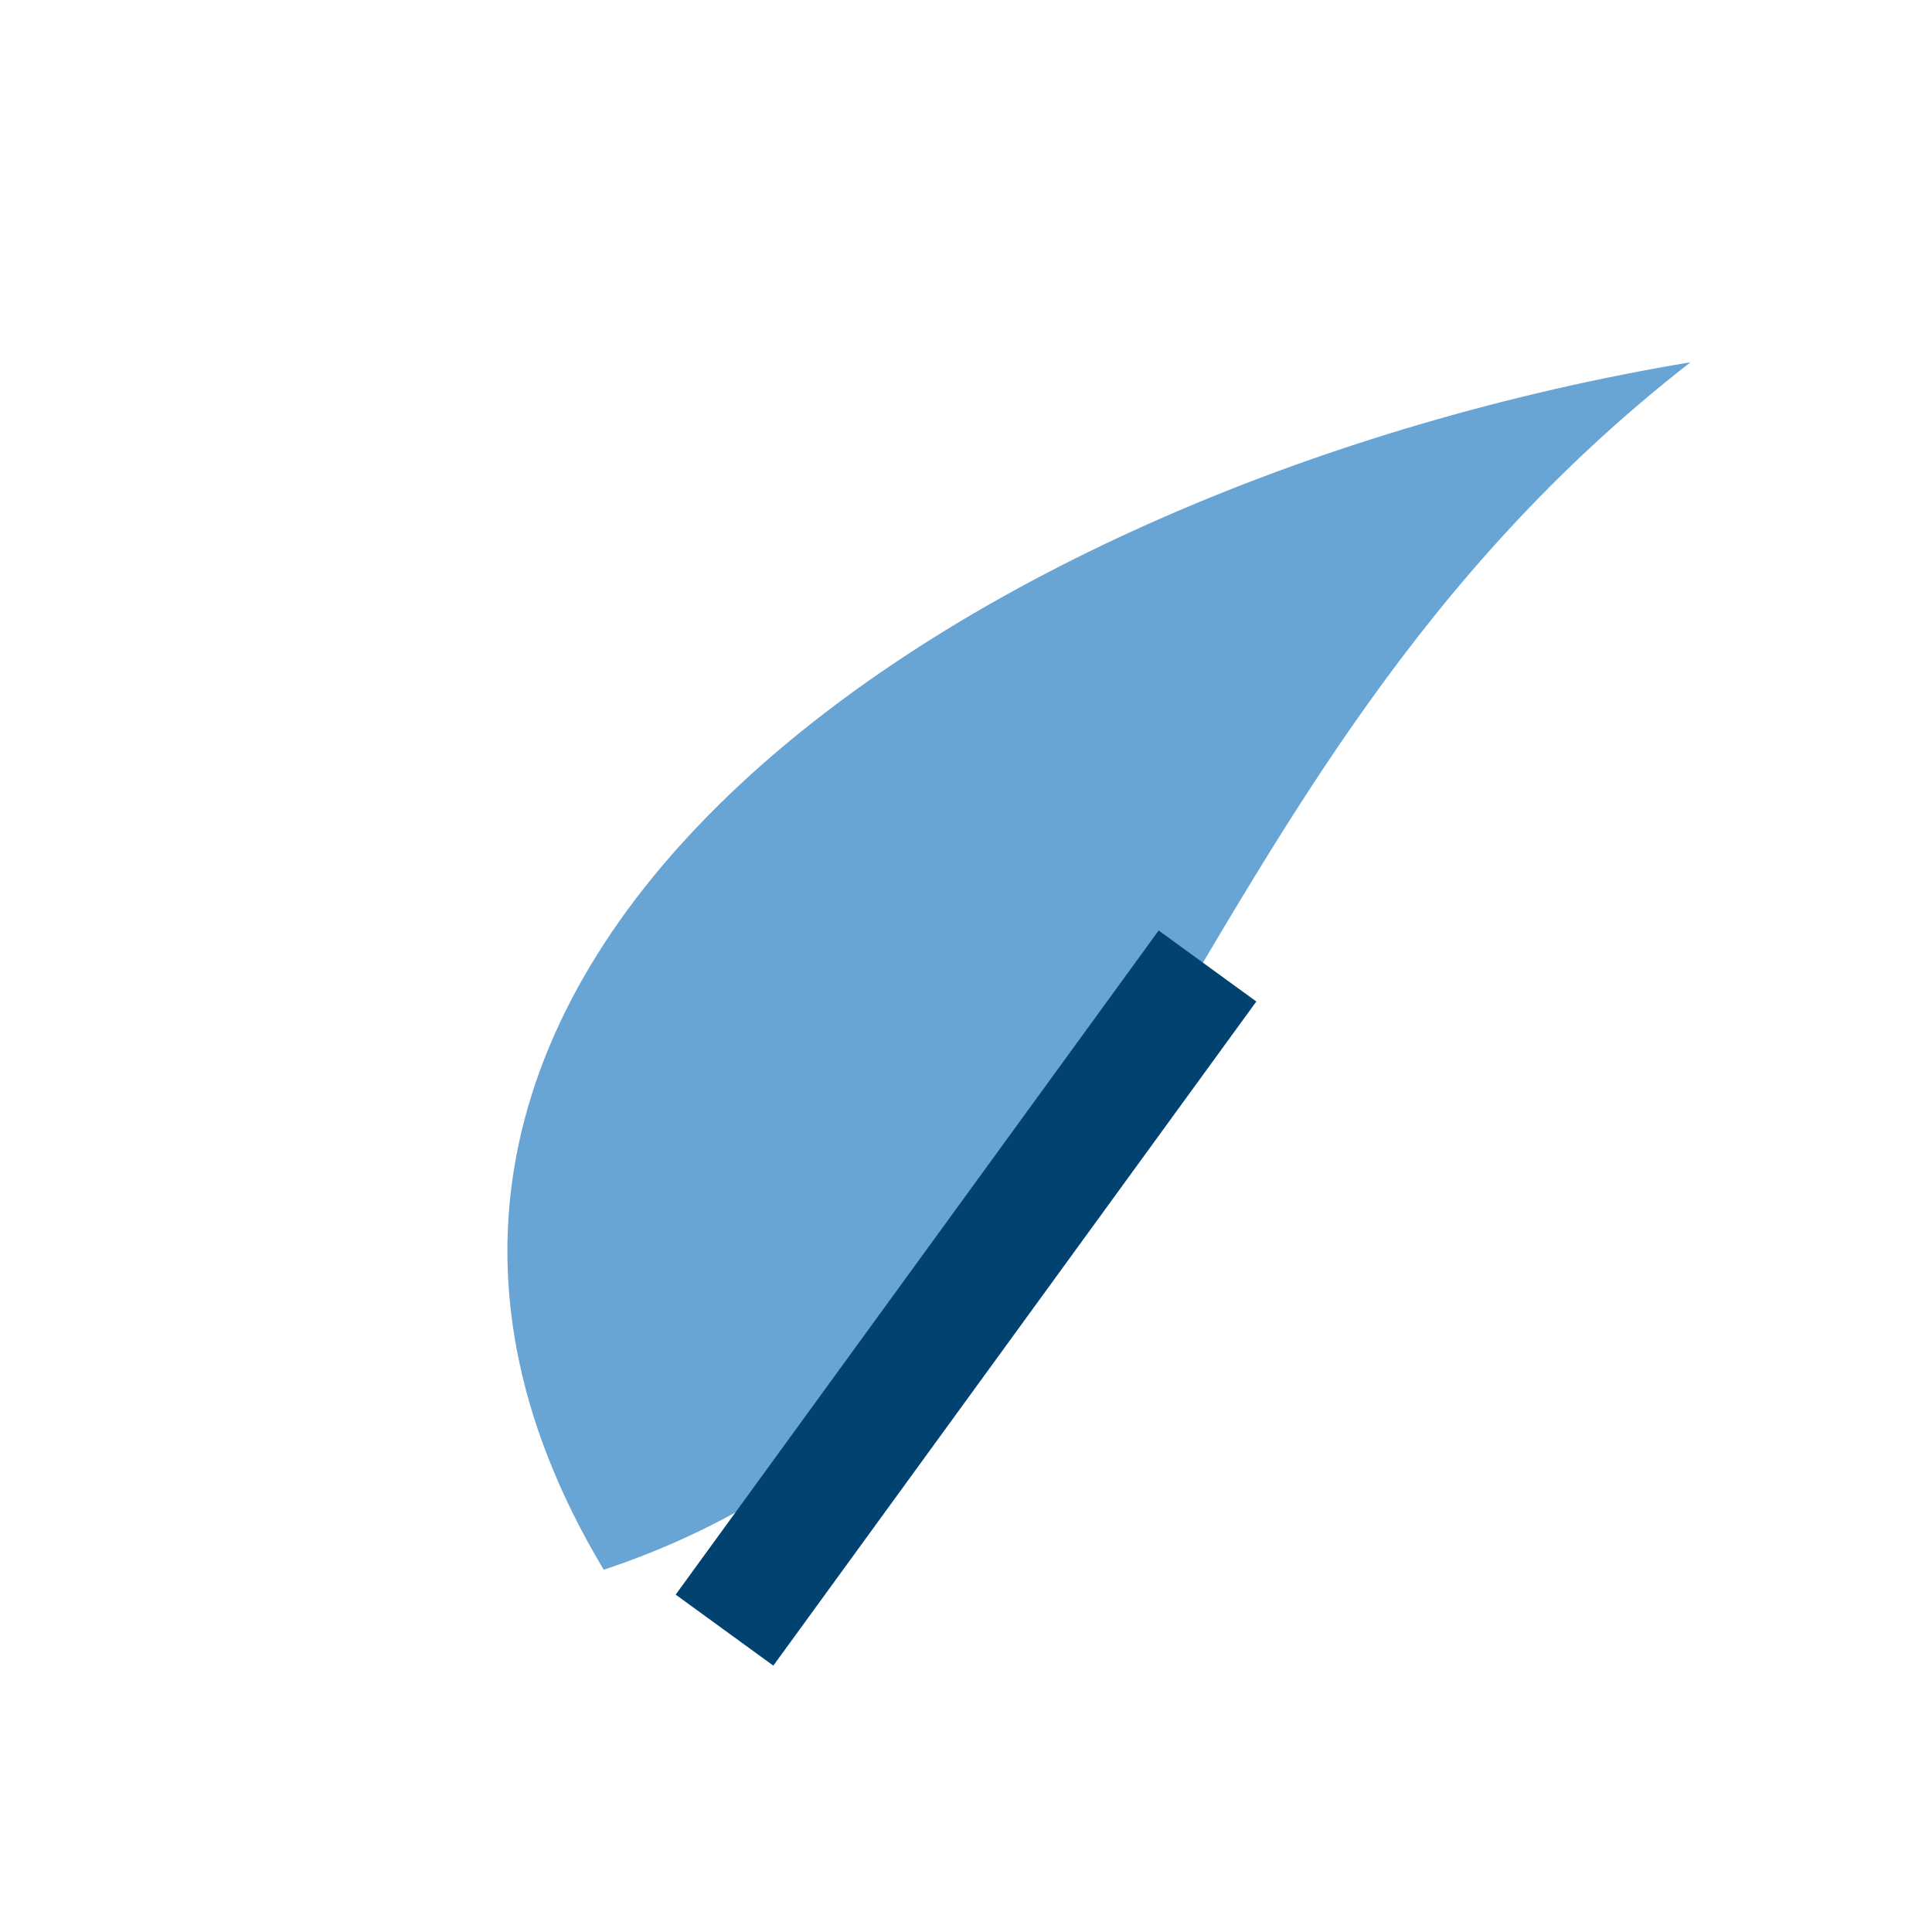 <?xml version="1.0" encoding="UTF-8"?>
<svg xmlns="http://www.w3.org/2000/svg" width="32" height="32" viewBox="0 0 32 32"><path d="M28 6C16 8 4 16 10 26c9-3 9-13 18-20z" fill="#68A4D4"/><path d="M12 27l8-11" stroke="#014271" stroke-width="2" fill="none"/></svg>